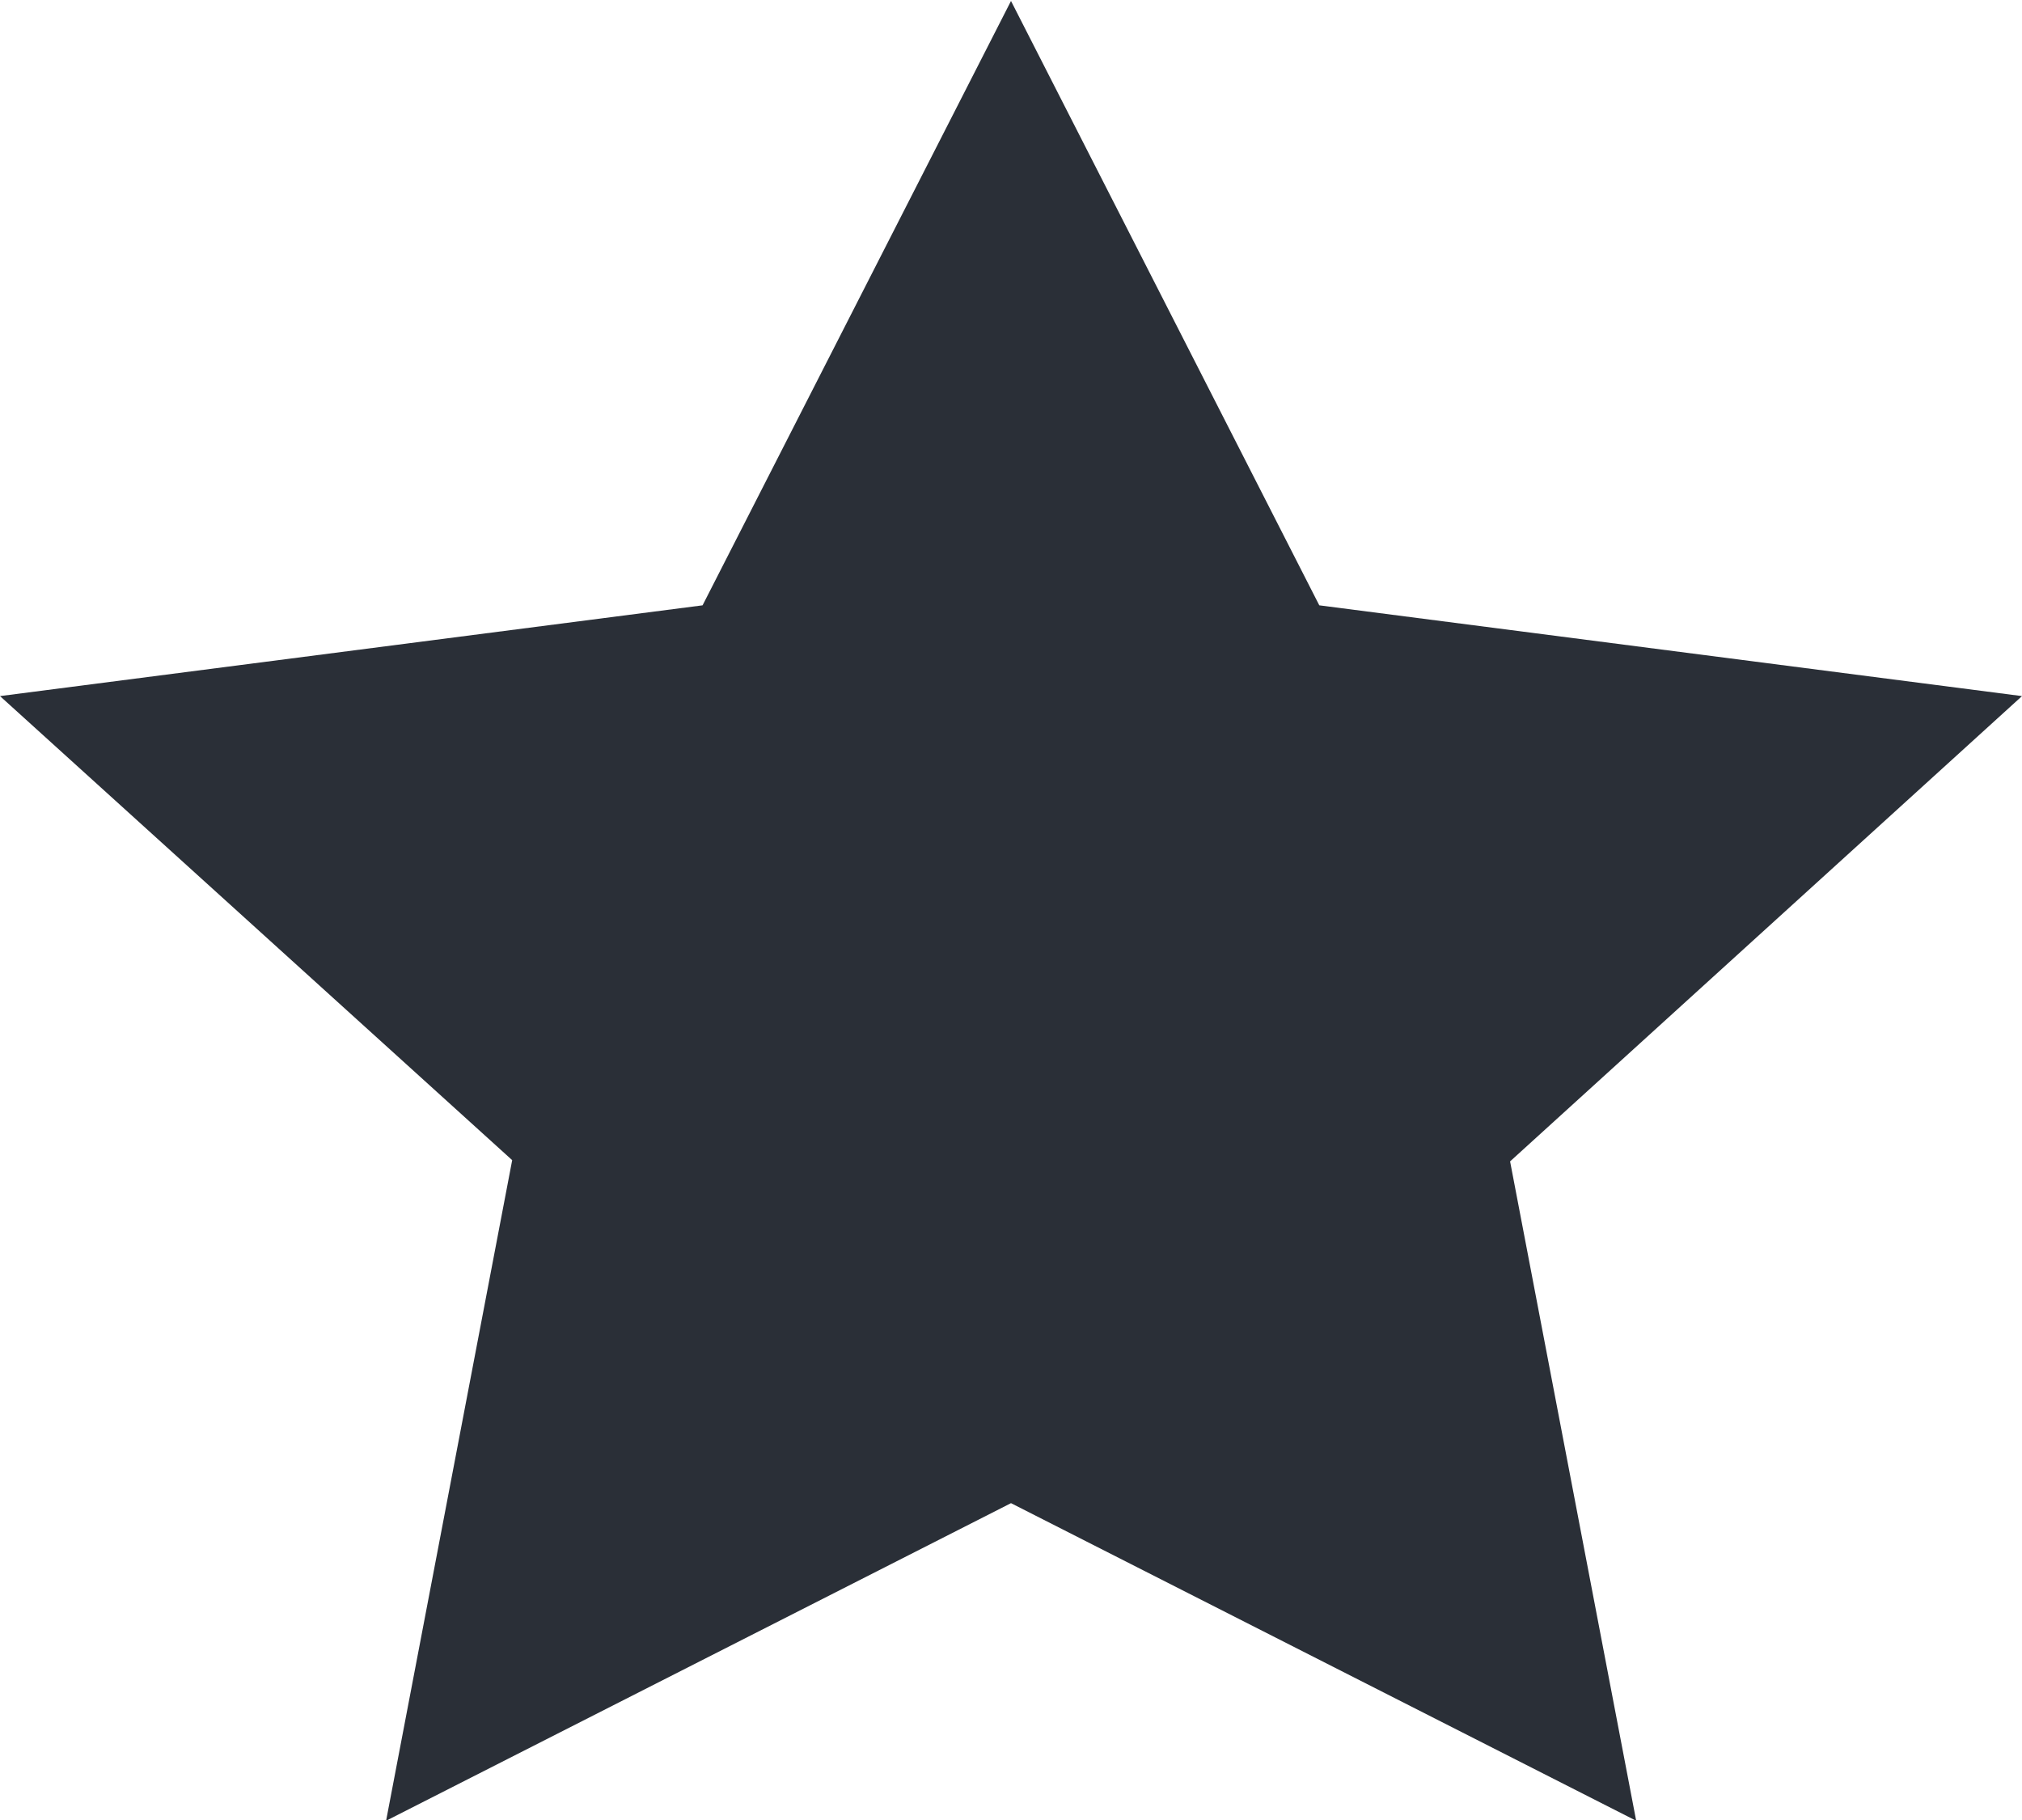 <svg xmlns="http://www.w3.org/2000/svg" width="14.816" height="13.335" viewBox="0 0 14.816 13.335">
  <path id="Path_13392" data-name="Path 13392" d="M-5468.986,2931.6l-4.581-2.327-4.579,2.327.924-4.84-3.753-3.4,5.148-.665,2.26-4.428,2.259,4.428,5.149.665-3.751,3.409Z" transform="translate(5480.975 -2918.26)" fill="#2a2f37"/>
</svg>
